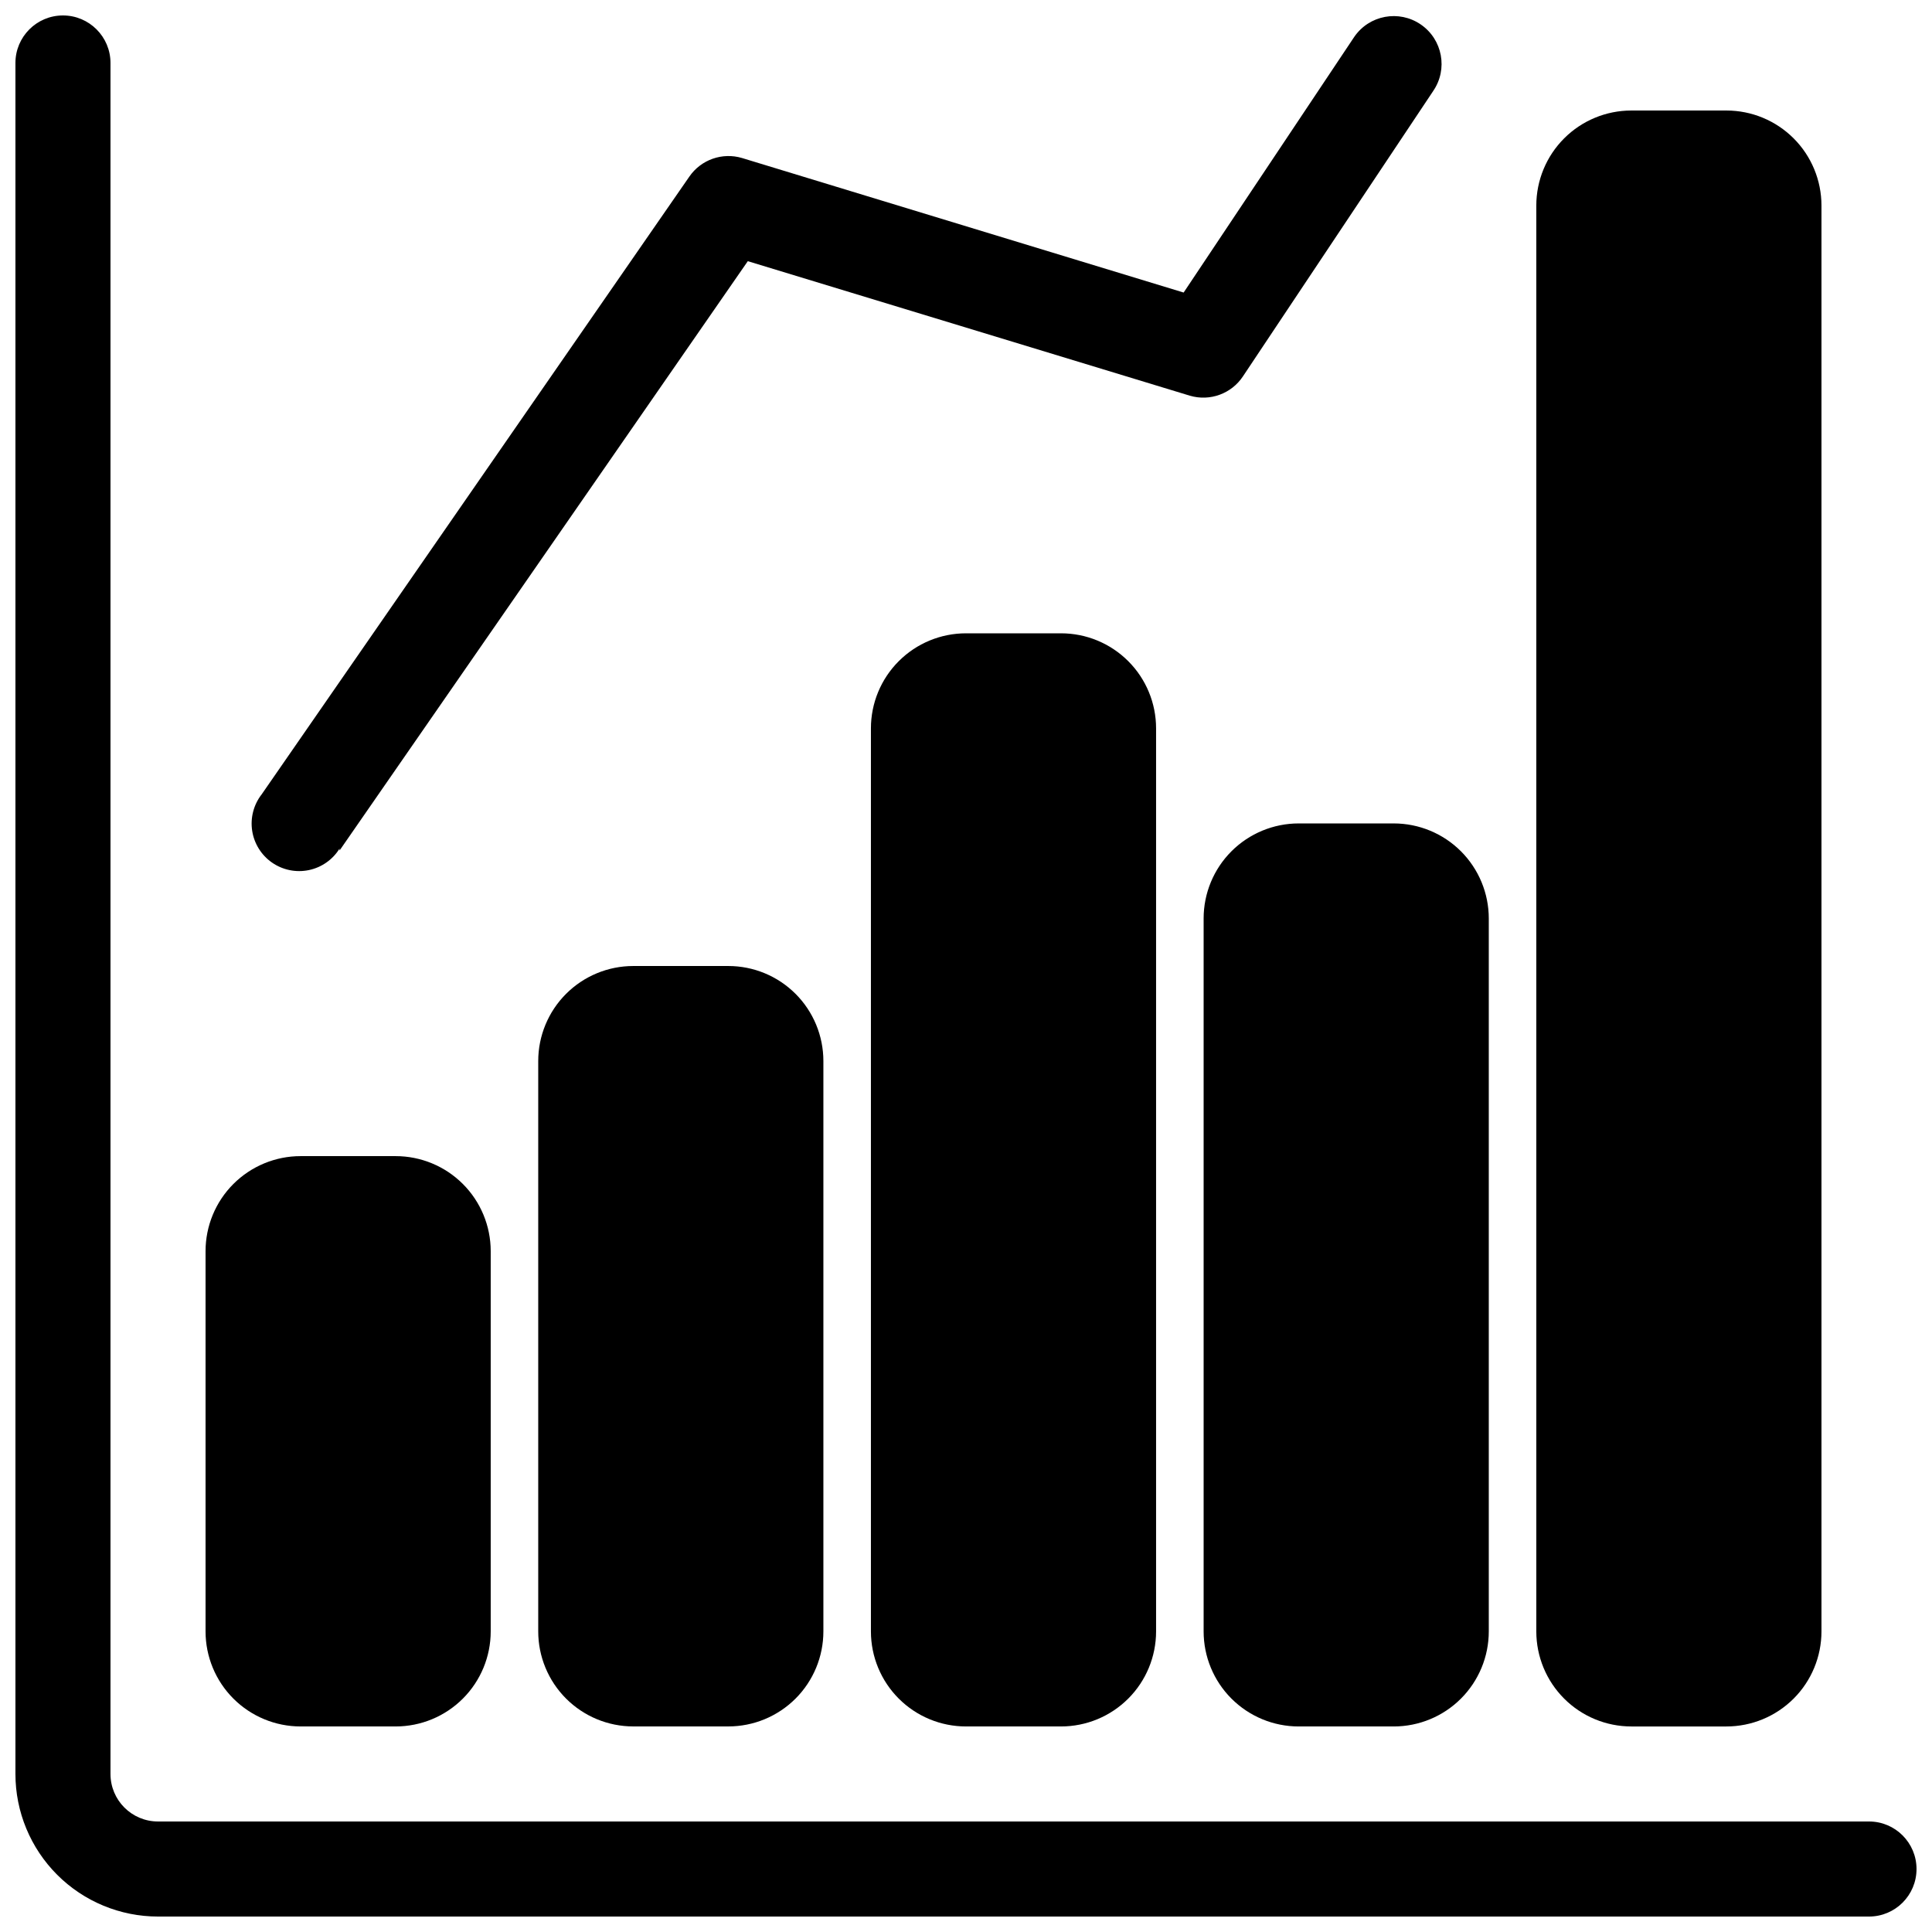 <?xml version="1.0" encoding="UTF-8"?>
<!-- Uploaded to: SVG Repo, www.svgrepo.com, Generator: SVG Repo Mixer Tools -->
<svg width="800px" height="800px" version="1.1" viewBox="144 144 512 512" xmlns="http://www.w3.org/2000/svg">
 <defs>
  <clipPath id="a">
   <path d="m148.09 148.09h503.81v503.81h-503.81z"/>
  </clipPath>
 </defs>
 <g clip-path="url(#a)">
  <path d="m148.09 160.69v453.43c0 10.023 3.981 19.633 11.066 26.719 7.086 7.086 16.699 11.066 26.719 11.066h453.43c6.957 0 12.594-5.637 12.594-12.594 0-6.957-5.637-12.598-12.594-12.598h-453.43c-6.957 0-12.594-5.637-12.594-12.594v-453.43c0-6.953-5.641-12.594-12.598-12.594-6.953 0-12.594 5.641-12.594 12.594zm453.43 12.598c6.68 0 13.086 2.652 17.812 7.379 4.723 4.723 7.375 11.129 7.375 17.812v377.86c0 6.68-2.652 13.09-7.375 17.812-4.727 4.723-11.133 7.379-17.812 7.379h-25.191c-6.68 0-13.09-2.656-17.812-7.379-4.723-4.723-7.379-11.133-7.379-17.812v-377.86c0-6.684 2.656-13.09 7.379-17.812 4.723-4.727 11.133-7.379 17.812-7.379zm-88.168 188.93c6.68 0 13.09 2.656 17.812 7.379 4.723 4.727 7.379 11.133 7.379 17.812v188.93c0 6.68-2.656 13.09-7.379 17.812-4.723 4.723-11.133 7.379-17.812 7.379h-25.191c-6.68 0-13.086-2.656-17.812-7.379-4.723-4.723-7.375-11.133-7.375-17.812v-188.93c0-6.68 2.652-13.086 7.375-17.812 4.727-4.723 11.133-7.379 17.812-7.379zm-264.5 88.168c6.68 0 13.09 2.656 17.812 7.379 4.723 4.723 7.379 11.133 7.379 17.812v100.76c0 6.68-2.656 13.09-7.379 17.812-4.723 4.723-11.133 7.379-17.812 7.379h-25.191c-6.68 0-13.086-2.656-17.812-7.379-4.723-4.723-7.375-11.133-7.375-17.812v-100.76c0-6.68 2.652-13.09 7.375-17.812 4.727-4.723 11.133-7.379 17.812-7.379zm176.33-138.55c6.684 0 13.09 2.652 17.812 7.379 4.727 4.723 7.379 11.129 7.379 17.812v239.31c0 6.68-2.652 13.09-7.379 17.812-4.723 4.723-11.129 7.379-17.812 7.379h-25.188c-6.684 0-13.09-2.656-17.812-7.379-4.727-4.723-7.379-11.133-7.379-17.812v-239.31c0-6.684 2.652-13.09 7.379-17.812 4.723-4.727 11.129-7.379 17.812-7.379zm-88.168 88.168h0.004c6.68 0 13.086 2.652 17.812 7.375 4.723 4.727 7.375 11.133 7.375 17.812v151.14c0 6.68-2.652 13.09-7.375 17.812-4.727 4.723-11.133 7.379-17.812 7.379h-25.191c-6.68 0-13.09-2.656-17.812-7.379-4.723-4.723-7.379-11.133-7.379-17.812v-151.14c0-6.68 2.656-13.086 7.379-17.812 4.723-4.723 11.133-7.375 17.812-7.375zm-103.03-30.609 108.19-156.18 117.14 35.645c5.328 1.578 11.059-0.52 14.109-5.164l50.383-75.57h-0.004c3.965-5.773 2.5-13.668-3.273-17.633-5.773-3.965-13.668-2.5-17.633 3.273l-45.219 67.762-117.01-35.645c-5.234-1.566-10.879 0.418-13.98 4.914l-113.36 163.74h-0.004c-2.113 2.727-3.016 6.207-2.496 9.621 0.523 3.414 2.426 6.465 5.262 8.438 2.836 1.969 6.359 2.691 9.742 1.992s6.328-2.758 8.148-5.695z" fill-rule="evenodd"/>
 </g>
</svg>